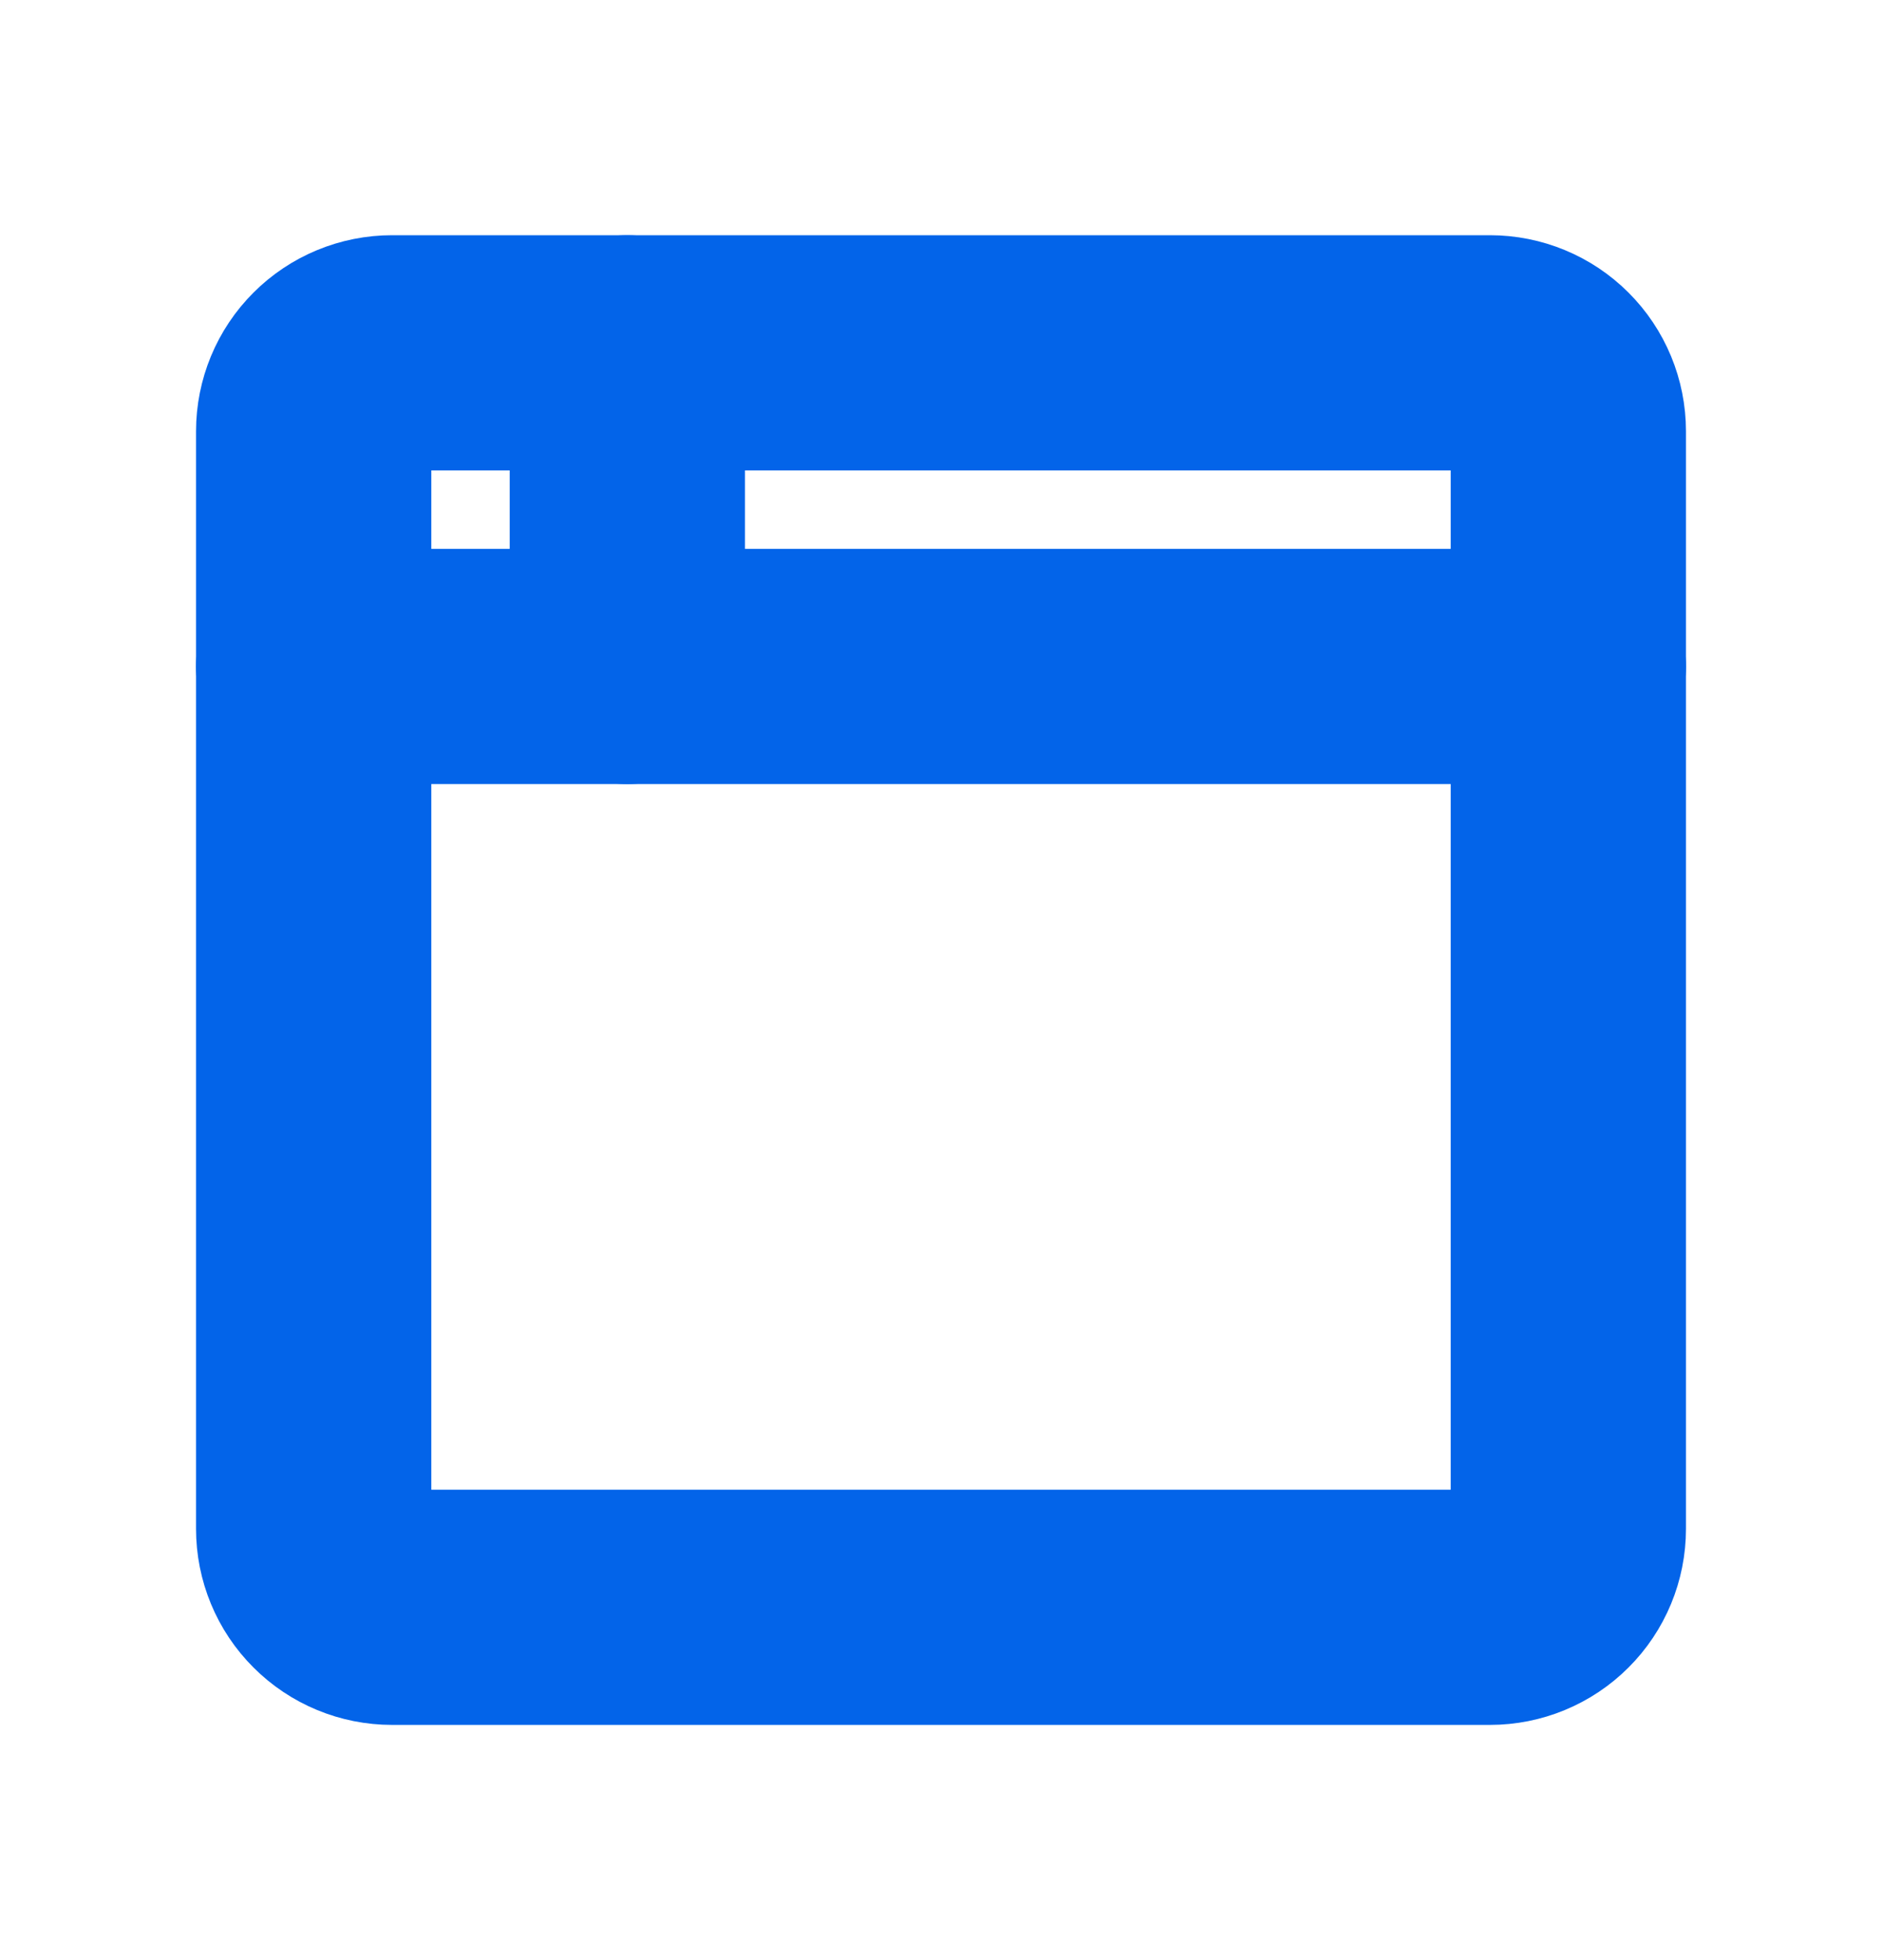 <?xml version="1.0" encoding="UTF-8"?> <svg xmlns="http://www.w3.org/2000/svg" width="24" height="25" viewBox="0 0 24 25" fill="none"><g clip-path="url(#clip0_1002_18764)"><path d="M4 5.5C4 5.235 4.105 4.98 4.293 4.793C4.48 4.605 4.735 4.5 5 4.5H19C19.265 4.5 19.52 4.605 19.707 4.793C19.895 4.98 20 5.235 20 5.5V19.5C20 19.765 19.895 20.02 19.707 20.207C19.52 20.395 19.265 20.5 19 20.5H5C4.735 20.5 4.48 20.395 4.293 20.207C4.105 20.02 4 19.765 4 19.5V5.5Z" stroke="#0364E9" stroke-width="3" stroke-linecap="round" stroke-linejoin="round"></path><path d="M4 8.5H20" stroke="#0364E9" stroke-width="3" stroke-linecap="round" stroke-linejoin="round"></path><path d="M8 4.5V8.5" stroke="#0364E9" stroke-width="3" stroke-linecap="round" stroke-linejoin="round"></path></g><defs><clipPath id="clip0_1002_18764"><rect width="24" height="24" fill="white" transform="translate(0 0.5)"></rect></clipPath></defs></svg> 